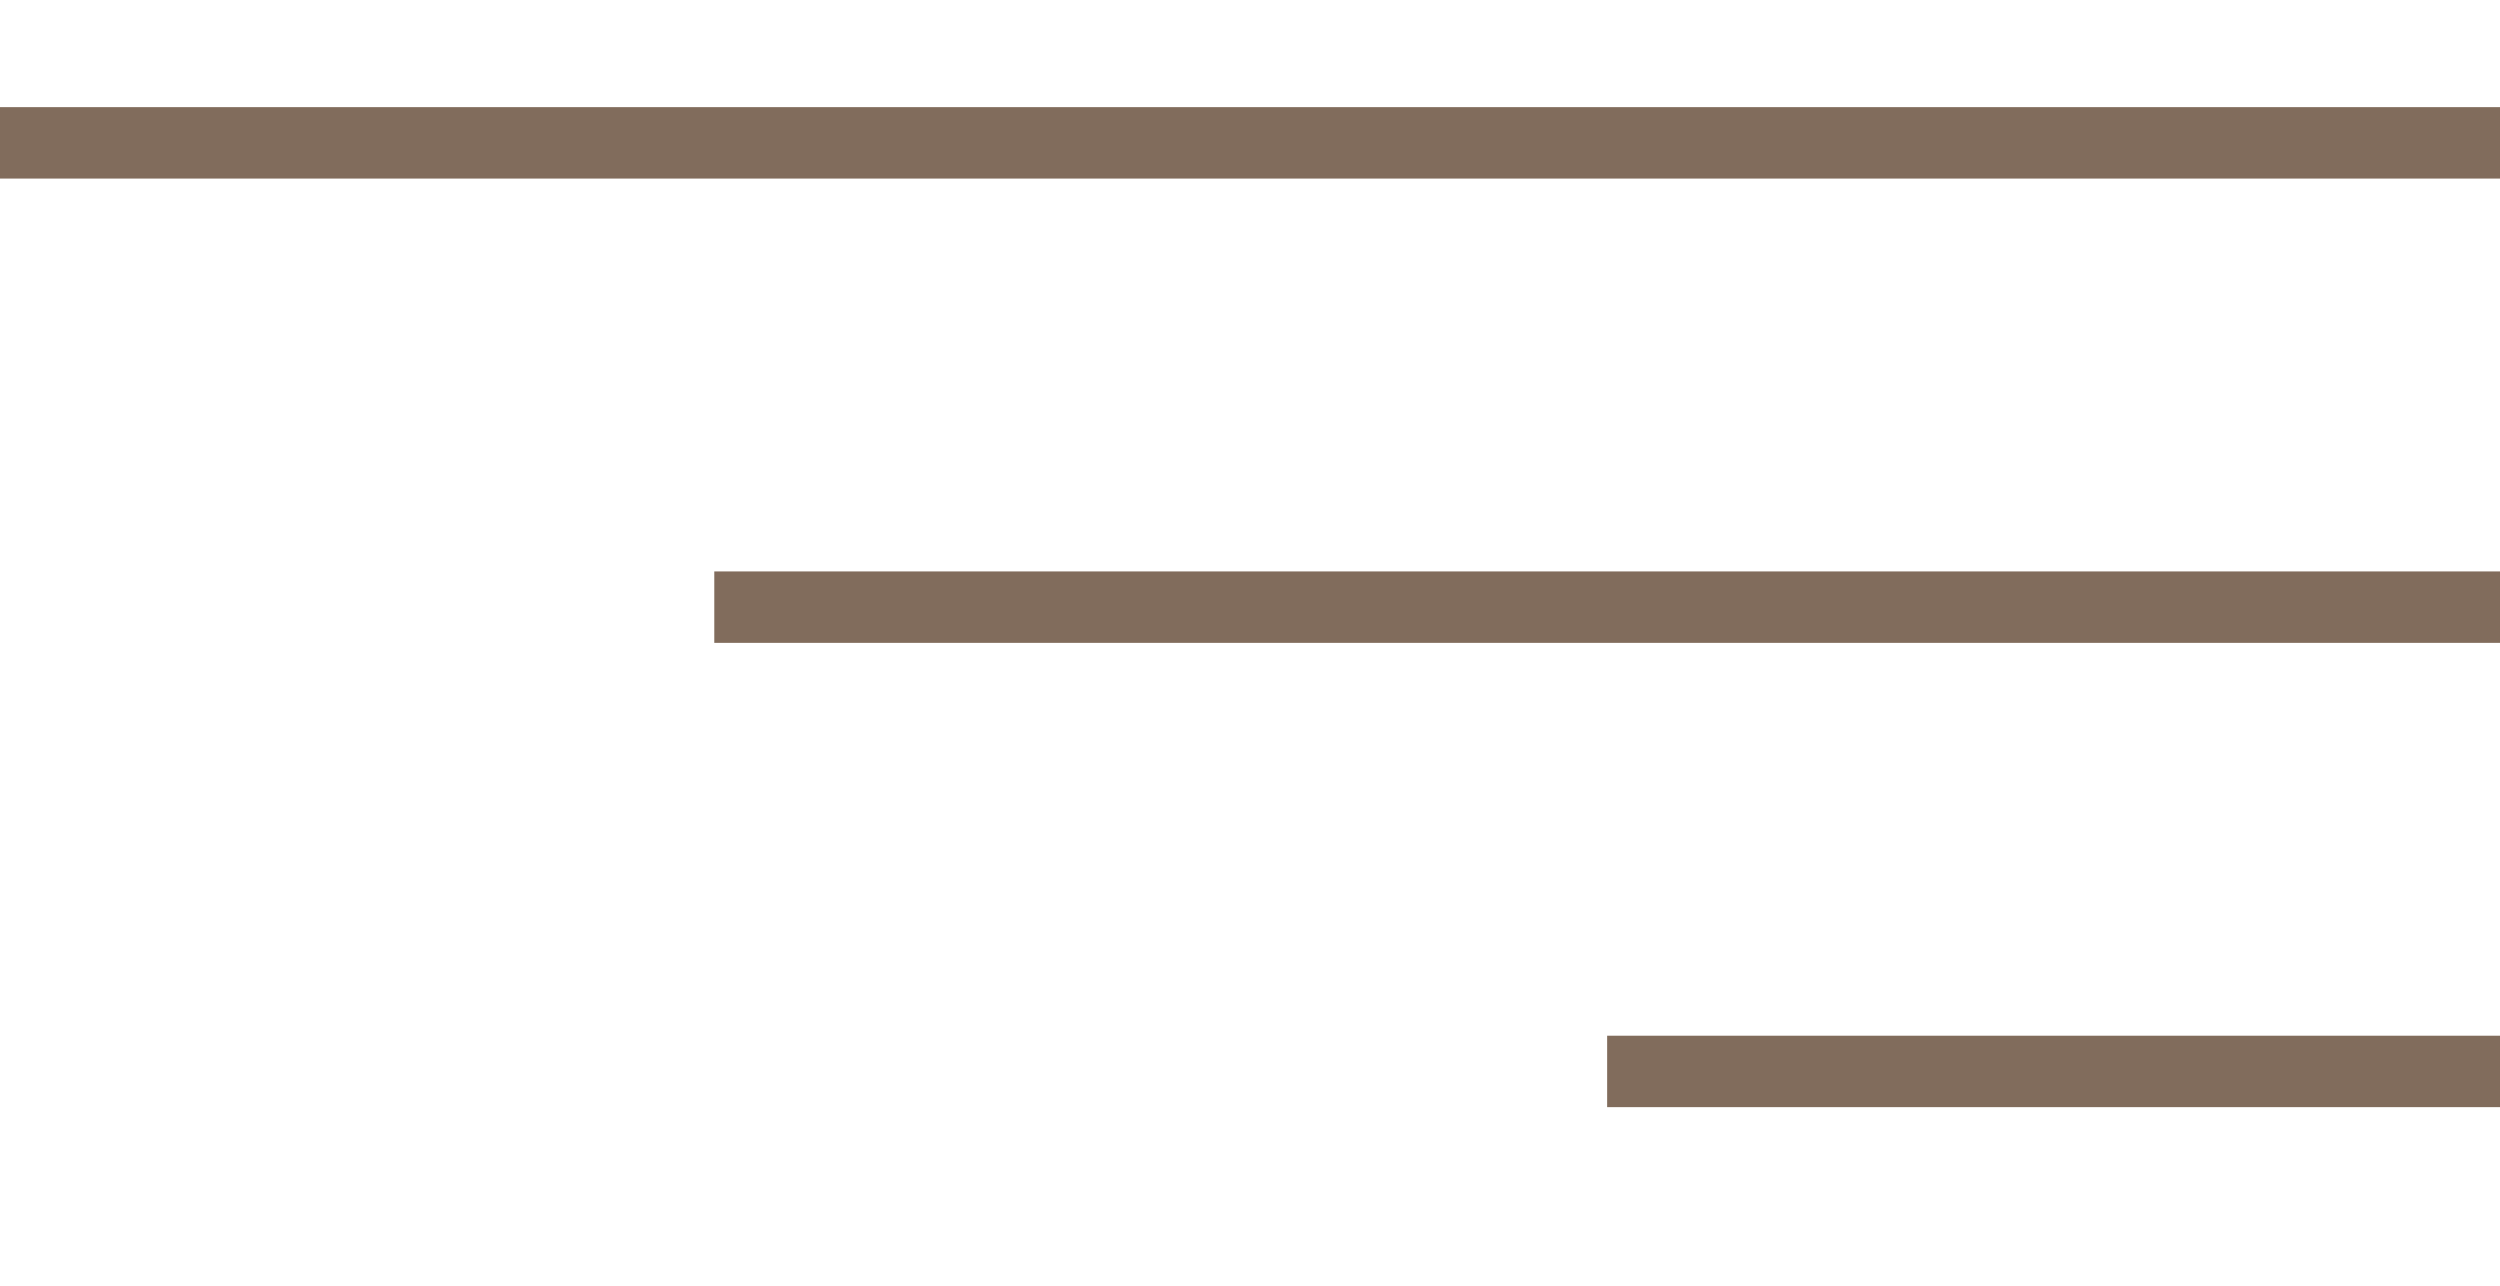 <?xml version="1.0" encoding="UTF-8"?> <svg xmlns="http://www.w3.org/2000/svg" width="70" height="36" viewBox="0 0 70 36" fill="none"> <line y1="4" x2="70" y2="4" stroke="#816C5C" stroke-width="2"></line> <line x1="20" y1="17" x2="70" y2="17" stroke="#816C5C" stroke-width="2"></line> <line x1="45" y1="30" x2="70" y2="30" stroke="#816C5C" stroke-width="2"></line> </svg> 